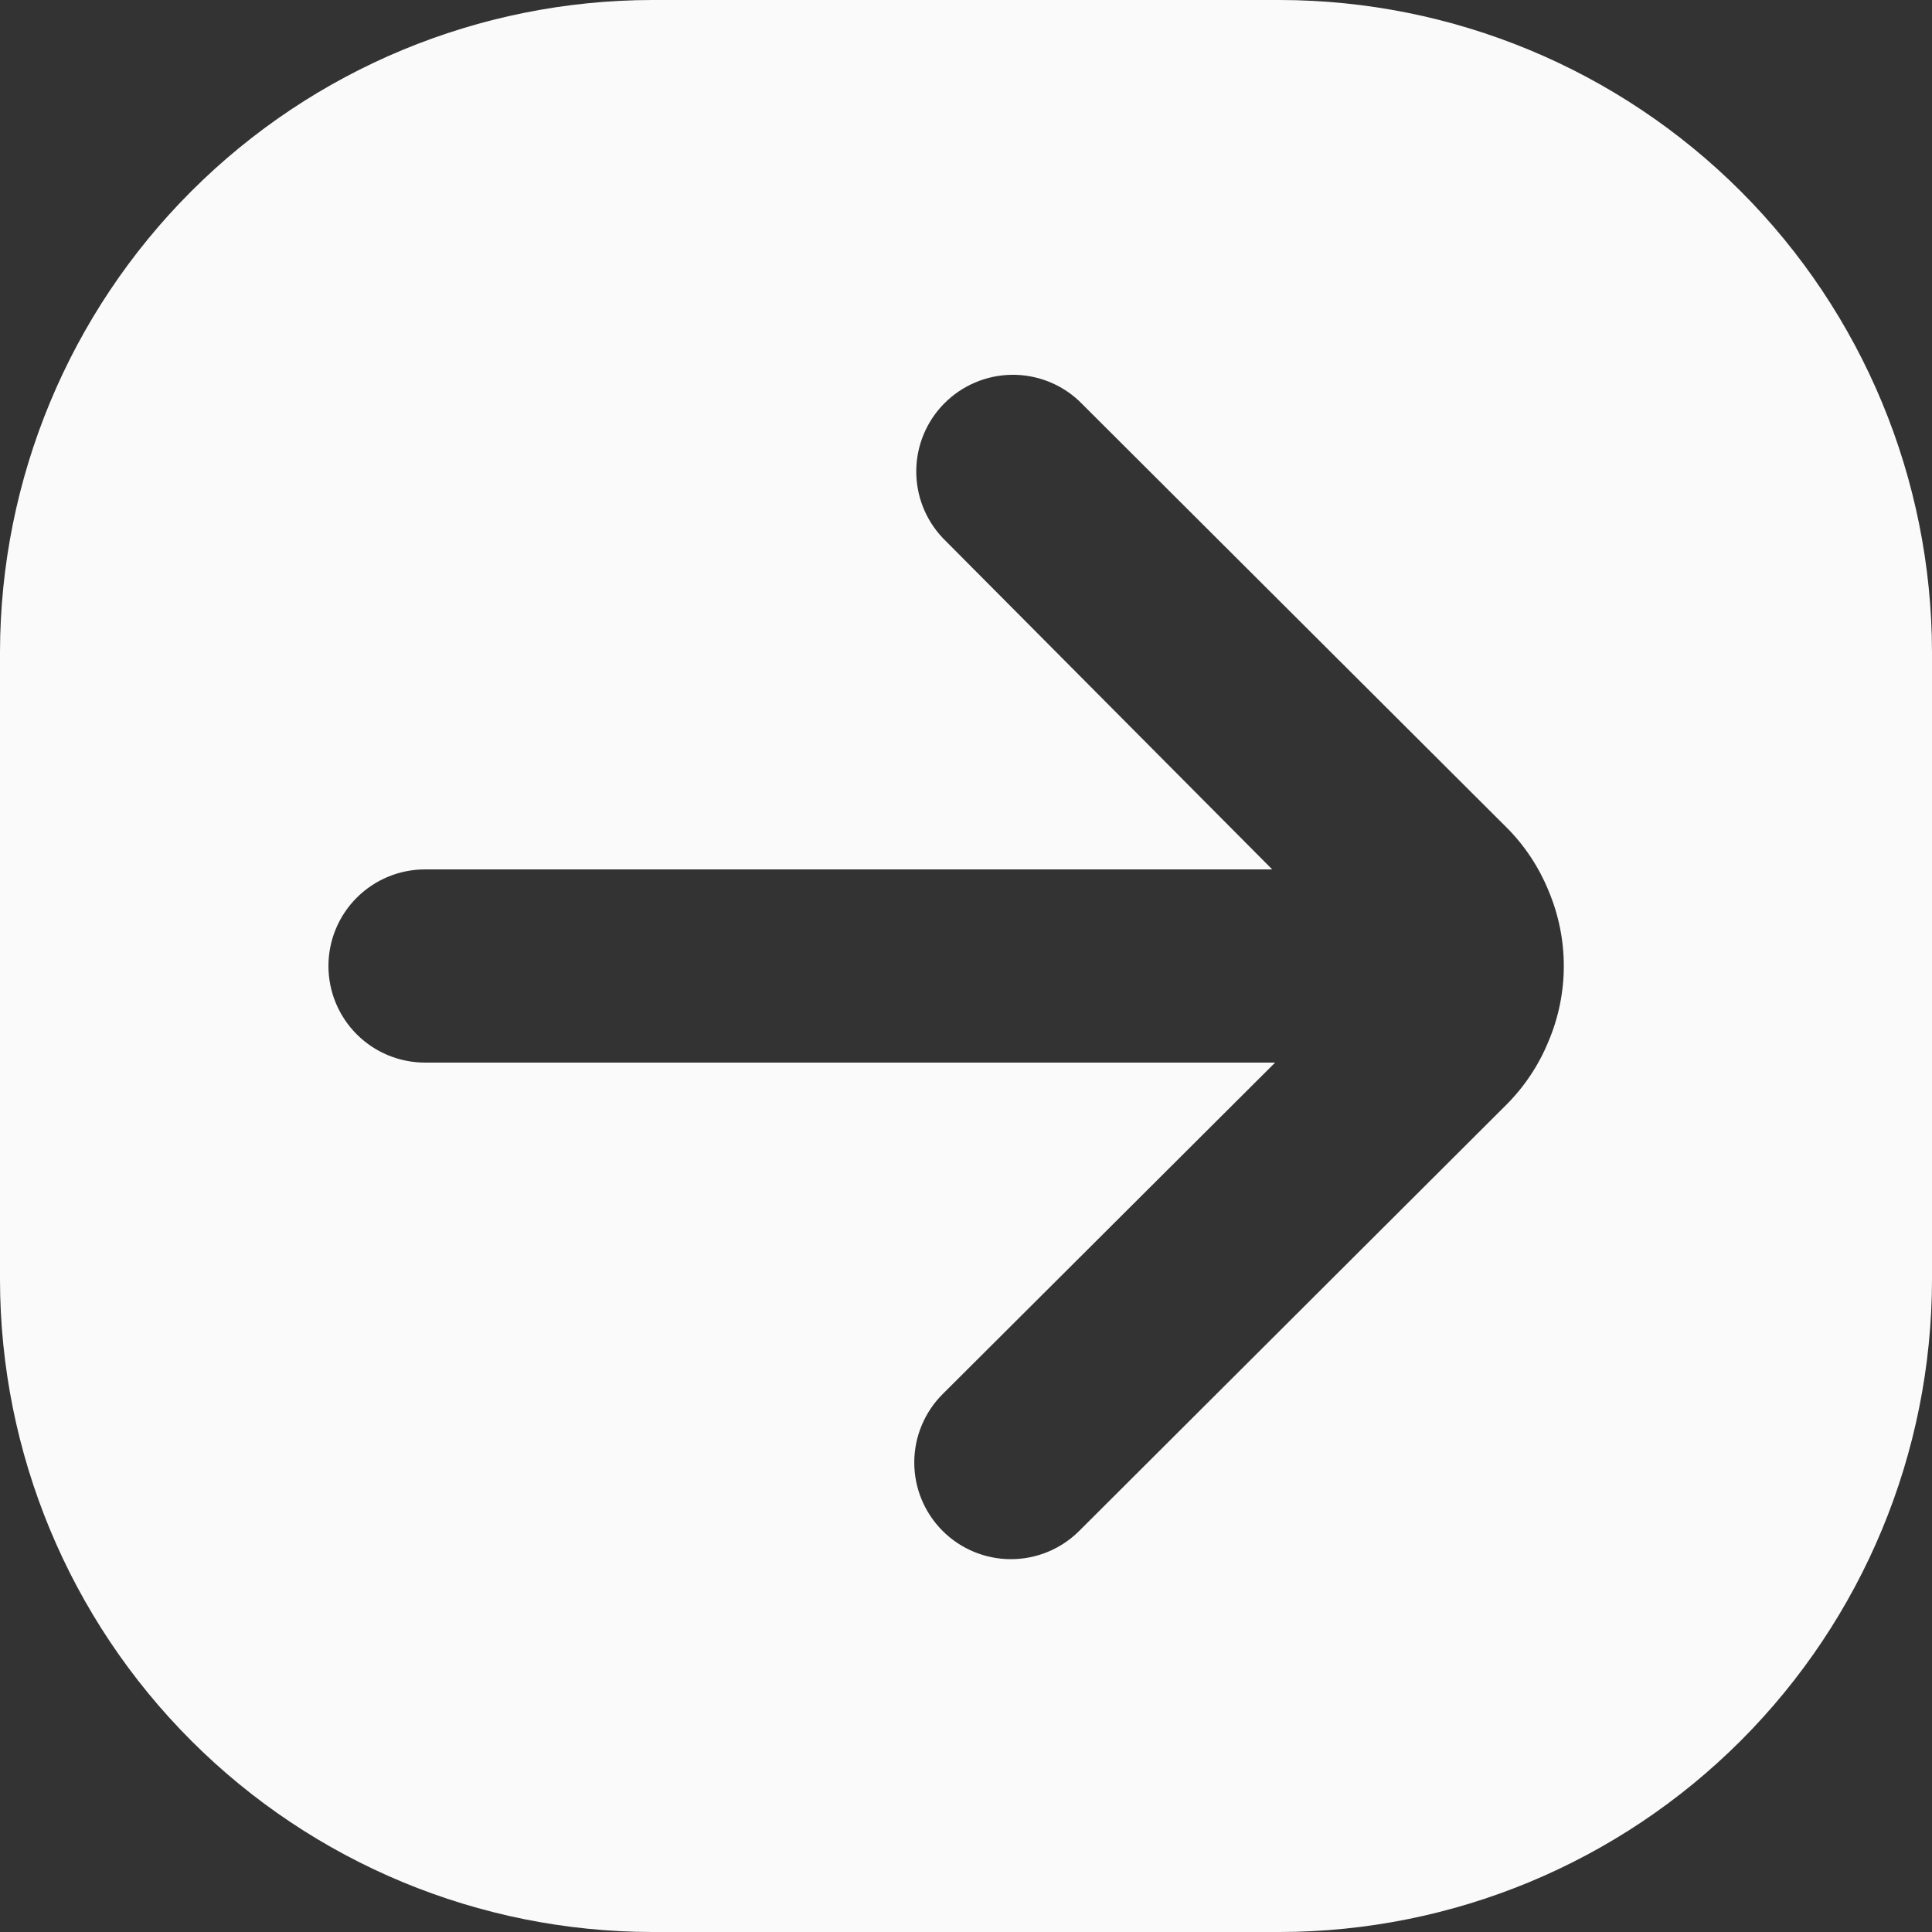 <svg xmlns="http://www.w3.org/2000/svg" width="90" height="90" viewBox="0 0 90 90" fill="none"><rect x="0" y="0" width="90" height="90" fill="#333333" stroke="none"/><path d="M-2.60629e-06 30.375L-1.32773e-06 59.625C0.012 67.677 3.216 75.396 8.91 81.09C14.604 86.784 22.323 89.988 30.375 90L59.625 90C67.677 89.988 75.396 86.784 81.09 81.09C86.784 75.396 89.988 67.677 90 59.625L90 30.375C89.988 22.323 86.784 14.604 81.09 8.91C75.396 3.216 67.677 0.012 59.625 5.0231e-06L30.375 6.30166e-06C22.323 0.012 14.604 3.216 8.91 8.91C3.216 14.604 0.012 22.323 -2.60629e-06 30.375ZM50.265 18.675L70.155 38.52C71.01 39.366 71.68 40.379 72.135 41.49C72.605 42.6 72.848 43.794 72.848 45C72.848 46.206 72.605 47.4 72.135 48.51C71.68 49.622 71.007 50.632 70.155 51.48L50.265 71.325C49.418 72.166 48.271 72.637 47.077 72.632C45.883 72.628 44.739 72.15 43.898 71.302C43.056 70.455 42.586 69.308 42.59 68.114C42.594 66.92 43.073 65.776 43.92 64.935L59.4 49.5L19.8 49.5C18.607 49.5 17.462 49.026 16.618 48.182C15.774 47.338 15.3 46.194 15.3 45C15.3 43.806 15.774 42.662 16.618 41.818C17.462 40.974 18.607 40.5 19.8 40.5L59.265 40.5L43.92 25.065C43.113 24.215 42.67 23.085 42.683 21.913C42.696 20.742 43.165 19.621 43.991 18.79C44.816 17.959 45.933 17.482 47.105 17.46C48.276 17.439 49.41 17.874 50.265 18.675Z" fill="#FAFAFA"></path></svg>